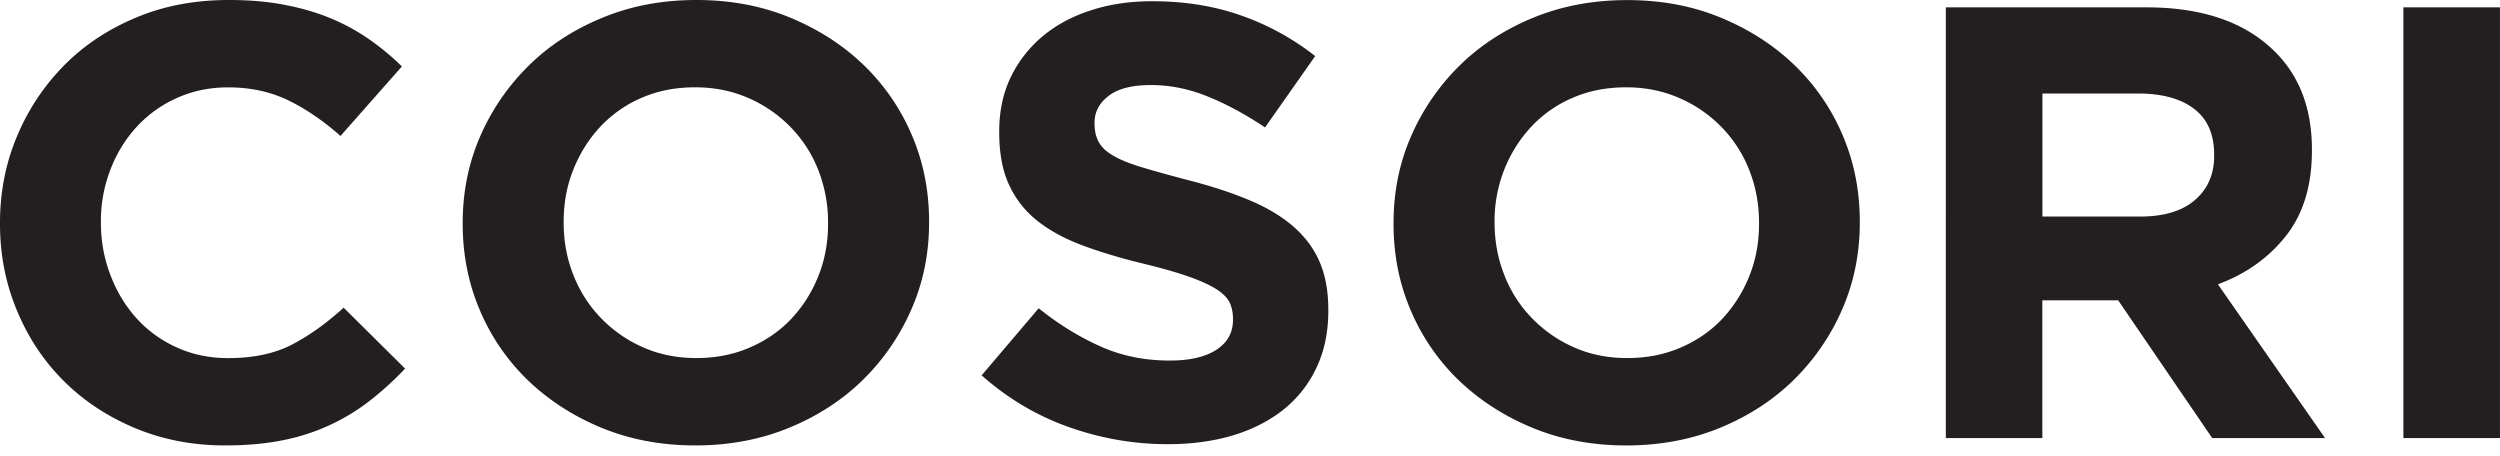<svg fill="none" height="41" width="225" xmlns="http://www.w3.org/2000/svg"><path d="M20.256 40.089c-2.9 0-5.587-.516-8.069-1.546-2.48-1.037-4.63-2.442-6.43-4.239-1.807-1.791-3.213-3.908-4.226-6.343C.512 25.526 0 22.925 0 20.158v-.11c0-2.767.512-5.368 1.531-7.78a20.01 20.01 0 0 1 4.225-6.367c1.8-1.834 3.969-3.263 6.488-4.318C14.769.52 17.55 0 20.6 0c1.844 0 3.525.141 5.044.442 1.531.294 2.912.699 4.15 1.22a18.34 18.34 0 0 1 3.443 1.884A22.674 22.674 0 0 1 36.17 5.98l-5.525 6.257c-1.544-1.368-3.12-2.441-4.713-3.214-1.606-.773-3.4-1.16-5.393-1.16-1.657 0-3.188.313-4.594.945a10.984 10.984 0 0 0-3.638 2.601c-1.018 1.104-1.806 2.399-2.369 3.853a12.765 12.765 0 0 0-.856 4.674v.11c0 1.663.288 3.233.856 4.706.563 1.478 1.338 2.772 2.338 3.877.994 1.11 2.2 1.987 3.612 2.631 1.413.645 2.963.97 4.657.97 2.256 0 4.162-.405 5.731-1.215 1.562-.816 3.112-1.92 4.65-3.325l5.531 5.484a28.407 28.407 0 0 1-3.156 2.877 18.55 18.55 0 0 1-7.844 3.57c-1.55.313-3.275.467-5.2.467zm42.312 0c-3.044 0-5.844-.528-8.407-1.577-2.556-1.055-4.762-2.478-6.625-4.263a19.024 19.024 0 0 1-4.343-6.313c-1.032-2.417-1.55-5.011-1.55-7.778v-.11c0-2.767.525-5.368 1.575-7.78a20.125 20.125 0 0 1 4.375-6.367c1.856-1.834 4.08-3.263 6.656-4.318C56.824.52 59.636 0 62.68 0c3.05 0 5.85.521 8.413 1.577 2.556 1.055 4.762 2.472 6.625 4.263a19.186 19.186 0 0 1 4.343 6.306c1.038 2.417 1.557 5.012 1.557 7.779v.11c0 2.773-.525 5.362-1.582 7.779a20.137 20.137 0 0 1-4.368 6.367c-1.863 1.828-4.088 3.27-6.663 4.325s-5.387 1.583-8.437 1.583zm.112-7.865c1.738 0 3.331-.312 4.794-.944 1.469-.632 2.719-1.497 3.756-2.601a12.078 12.078 0 0 0 2.425-3.847c.588-1.46.869-3.018.869-4.68v-.11a12.78 12.78 0 0 0-.869-4.712 11.585 11.585 0 0 0-2.481-3.87 11.931 11.931 0 0 0-3.806-2.632c-1.469-.645-3.07-.97-4.794-.97-1.775 0-3.381.313-4.825.945a10.978 10.978 0 0 0-3.719 2.601c-1.037 1.104-1.844 2.399-2.425 3.852-.587 1.46-.875 3.019-.875 4.675v.11c0 1.663.288 3.233.875 4.706a11.552 11.552 0 0 0 2.482 3.876 11.82 11.82 0 0 0 3.78 2.632c1.445.644 3.05.97 4.813.97zm42.424 7.753c-3.006 0-5.962-.503-8.856-1.521-2.9-1.019-5.531-2.577-7.9-4.675l5.132-6.036c1.8 1.442 3.656 2.582 5.556 3.43 1.9.852 3.975 1.275 6.237 1.275 1.8 0 3.2-.319 4.2-.97.994-.643 1.494-1.539 1.494-2.686v-.11c0-.559-.106-1.043-.306-1.466-.213-.424-.607-.816-1.182-1.19-.587-.369-1.387-.737-2.431-1.111-1.031-.368-2.375-.755-4.031-1.16-1.988-.478-3.8-1.012-5.419-1.607-1.619-.588-2.993-1.313-4.118-2.184a8.762 8.762 0 0 1-2.62-3.239c-.624-1.288-.93-2.895-.93-4.815v-.11c0-1.773.337-3.368 1.006-4.792a11.07 11.07 0 0 1 2.831-3.686c1.212-1.03 2.669-1.828 4.35-2.374 1.681-.559 3.544-.84 5.575-.84 2.9 0 5.562.422 7.987 1.275a23.221 23.221 0 0 1 6.688 3.662l-4.513 6.423c-1.762-1.184-3.499-2.116-5.187-2.797-1.694-.681-3.381-1.018-5.075-1.018s-2.963.319-3.806.969c-.85.644-1.275 1.448-1.275 2.405v.11c0 .632.125 1.178.368 1.632.244.46.682.877 1.325 1.245.632.374 1.513.724 2.619 1.055 1.113.331 2.513.724 4.207 1.166 1.993.515 3.768 1.092 5.324 1.742 1.563.644 2.882 1.417 3.95 2.325 1.075.908 1.882 1.963 2.425 3.184.544 1.214.819 2.674.819 4.38v.11c0 1.914-.356 3.625-1.069 5.122a10.533 10.533 0 0 1-2.968 3.767c-1.275 1.012-2.788 1.785-4.55 2.319-1.757.521-3.713.791-5.857.791zm41.246.113c-3.044 0-5.844-.528-8.407-1.577-2.556-1.055-4.762-2.478-6.631-4.263a19.042 19.042 0 0 1-4.344-6.312c-1.037-2.417-1.549-5.012-1.549-7.779v-.11c0-2.767.524-5.368 1.575-7.779a20.204 20.204 0 0 1 4.368-6.367c1.863-1.835 4.081-3.264 6.656-4.32C140.593.53 143.406.008 146.456.008s5.85.522 8.406 1.577 4.769 2.472 6.625 4.263a18.987 18.987 0 0 1 4.344 6.306c1.037 2.417 1.55 5.012 1.55 7.779v.11c0 2.773-.525 5.362-1.575 7.779a20.138 20.138 0 0 1-4.369 6.368c-1.862 1.828-4.087 3.27-6.662 4.324-2.563 1.05-5.375 1.577-8.425 1.577zm.112-7.865c1.731 0 3.331-.312 4.8-.944s2.713-1.497 3.756-2.601a12.24 12.24 0 0 0 2.425-3.846c.588-1.46.869-3.019.869-4.681v-.11c0-1.663-.287-3.227-.869-4.712a11.58 11.58 0 0 0-2.481-3.87 11.898 11.898 0 0 0-3.812-2.632c-1.463-.644-3.063-.97-4.794-.97-1.763 0-3.375.313-4.819.945a11 11 0 0 0-3.725 2.601 12.285 12.285 0 0 0-2.425 3.853 12.527 12.527 0 0 0-.875 4.674v.11c0 1.663.294 3.233.875 4.706a11.454 11.454 0 0 0 2.481 3.877 11.9 11.9 0 0 0 3.782 2.631c1.437.644 3.043.97 4.812.97zM175.124.662h18.056c5.006 0 8.838 1.313 11.507 3.933 2.261 2.214 3.386 5.165 3.386 8.858v.11c0 3.141-.781 5.7-2.343 7.674-1.562 1.976-3.606 3.424-6.118 4.35l9.644 13.84h-10.157l-8.463-12.398h-6.825v12.397h-8.687zm17.493 18.827c2.138 0 3.788-.497 4.931-1.49 1.151-.994 1.726-2.313 1.726-3.97v-.104c0-1.834-.601-3.214-1.806-4.128-1.201-.92-2.882-1.38-5.026-1.38h-8.624v11.072zM224.998.662h-8.693v38.764h8.693z" fill="#231f20"/></svg>